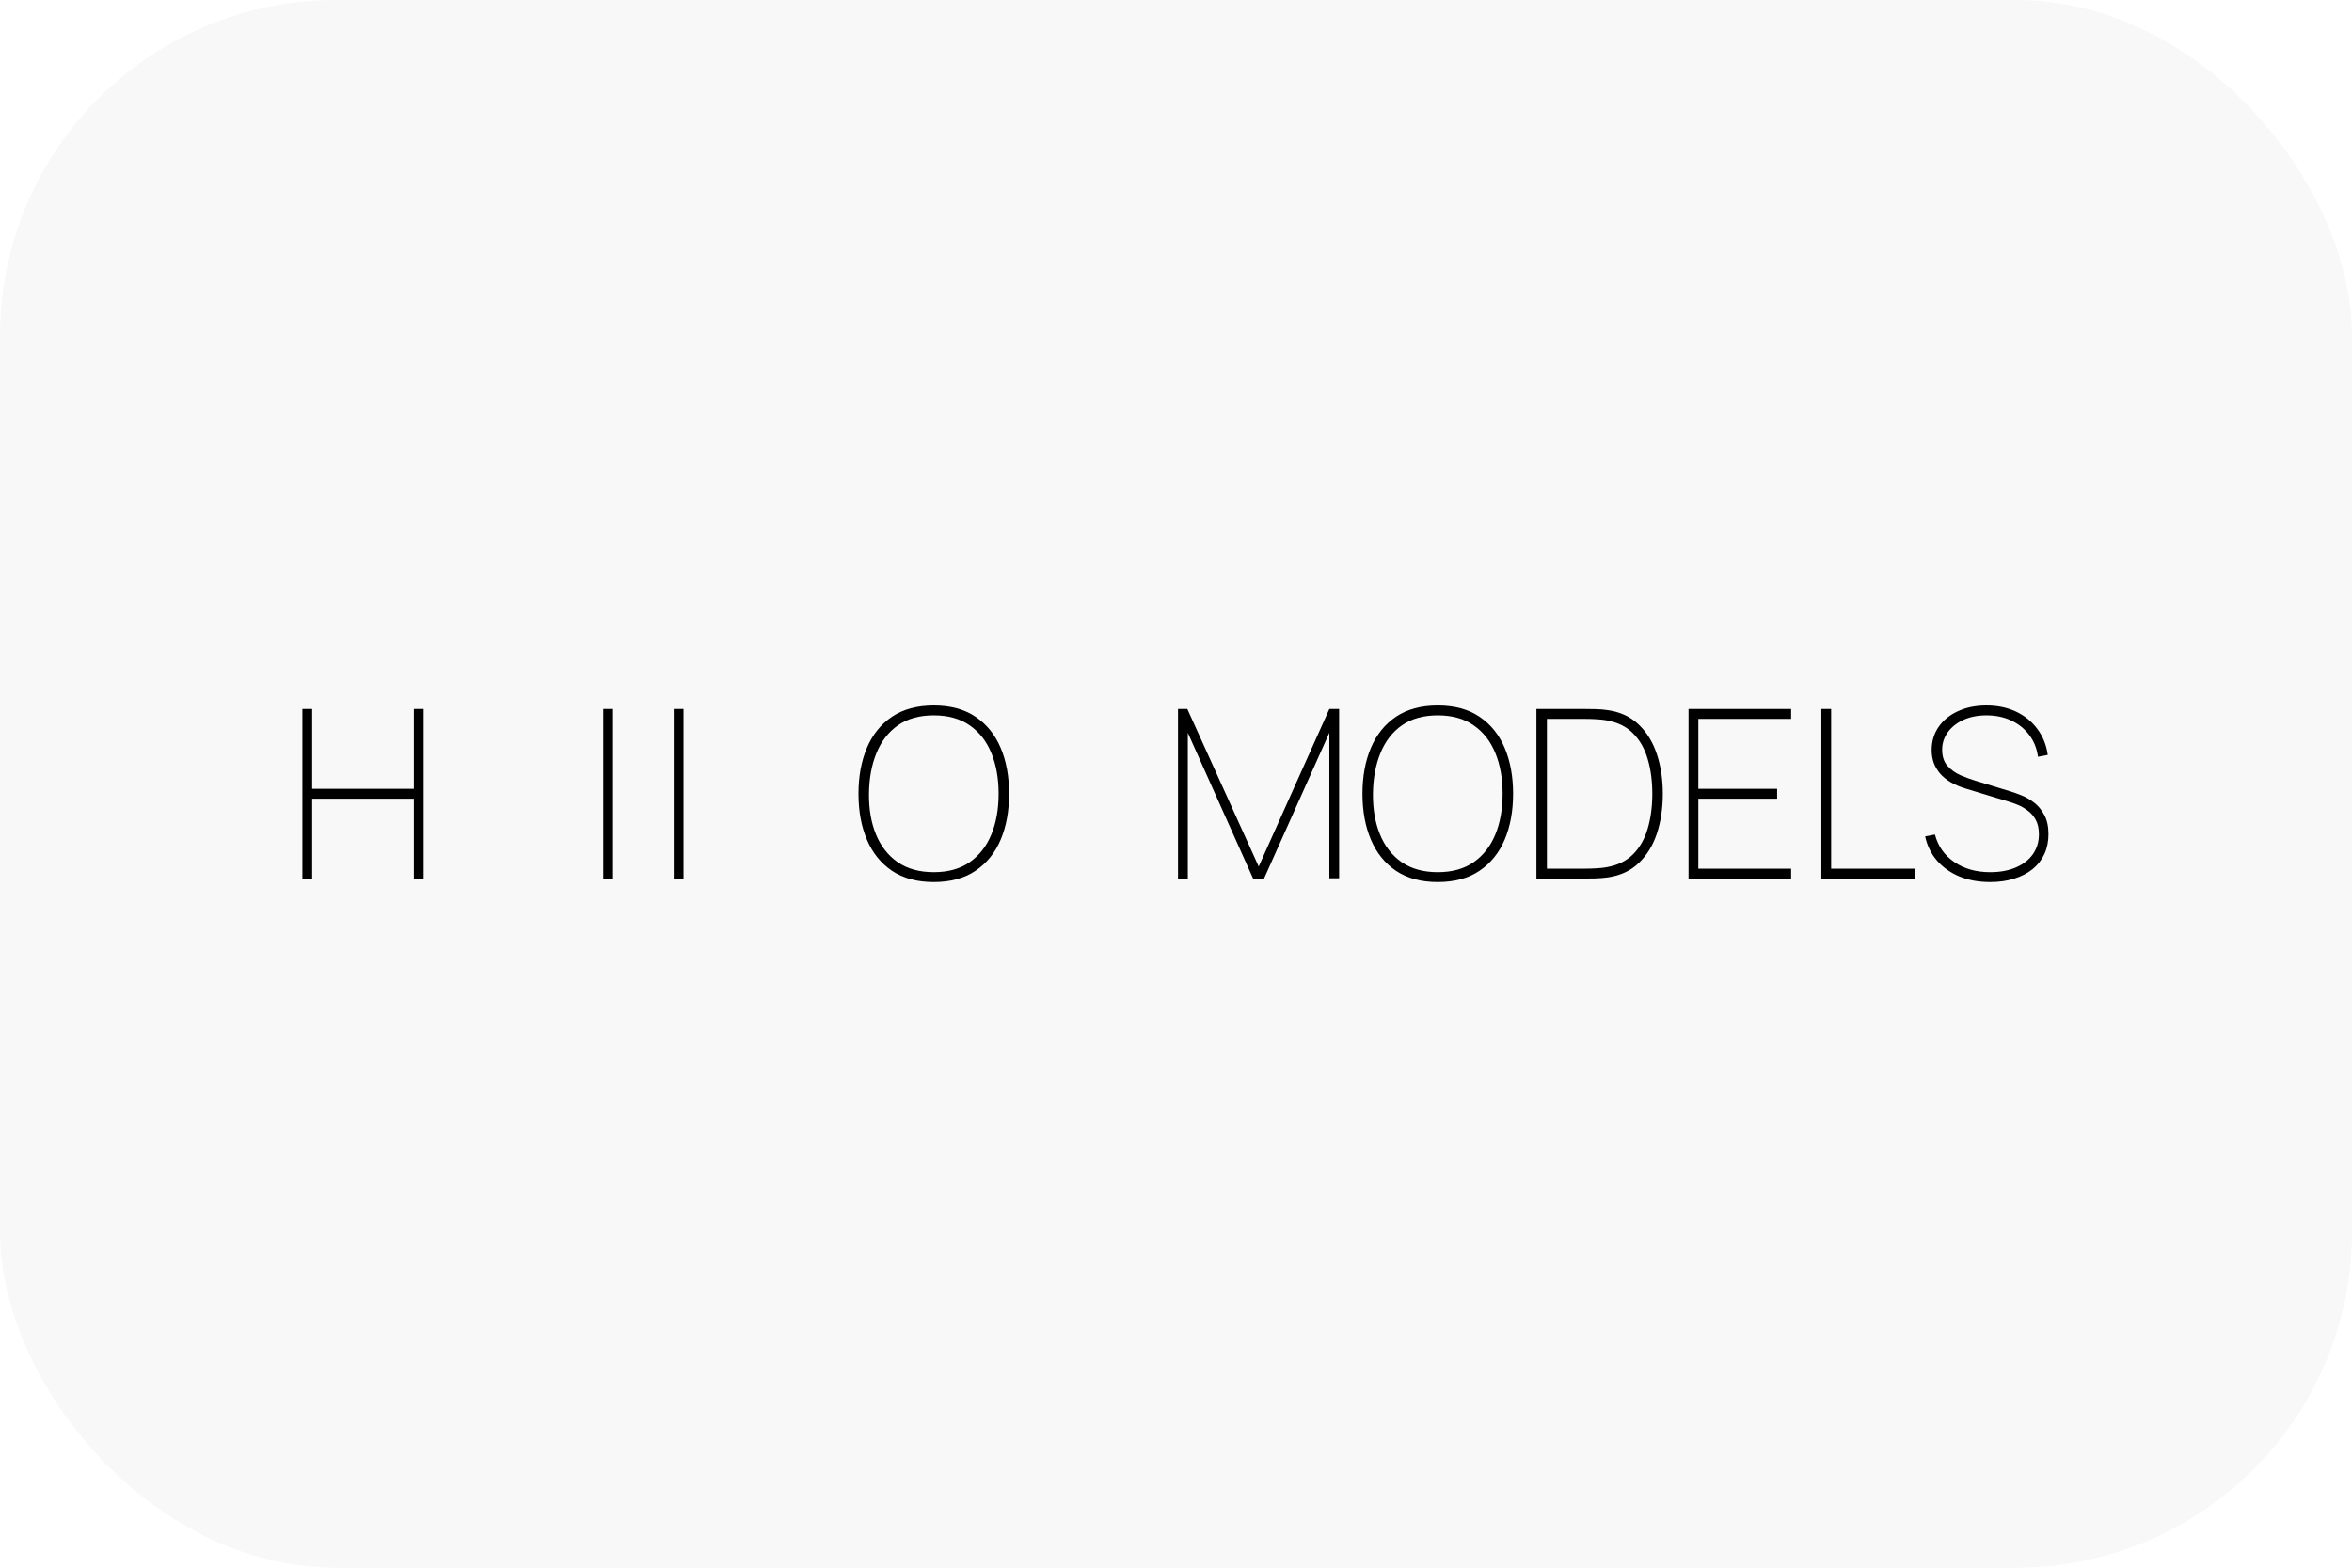 <?xml version="1.0" encoding="UTF-8"?> <svg xmlns="http://www.w3.org/2000/svg" width="210" height="140" viewBox="0 0 210 140" fill="none"><g clip-path="url(#clip0_4640_835)"><rect width="210" height="140" rx="30" fill="#F8F8F8"></rect><g filter="url(#filter0_i_4640_835)"><path d="M83.374 77.771C81.882 77.771 80.637 77.435 79.637 76.762C78.645 76.089 77.899 75.16 77.399 73.976C76.9 72.791 76.65 71.428 76.65 69.886C76.65 68.344 76.9 66.98 77.399 65.796C77.899 64.611 78.645 63.682 79.637 63.009C80.637 62.337 81.882 62 83.374 62C84.867 62 86.109 62.337 87.101 63.009C88.1 63.682 88.85 64.611 89.35 65.796C89.849 66.98 90.099 68.344 90.099 69.886C90.099 71.428 89.849 72.791 89.35 73.976C88.85 75.16 88.1 76.089 87.101 76.762C86.109 77.435 84.867 77.771 83.374 77.771ZM83.374 76.888C84.658 76.888 85.727 76.59 86.581 75.995C87.441 75.392 88.087 74.565 88.517 73.513C88.947 72.462 89.162 71.253 89.162 69.886C89.162 68.519 88.947 67.31 88.517 66.258C88.087 65.2 87.441 64.373 86.581 63.777C85.727 63.181 84.658 62.883 83.374 62.883C82.091 62.883 81.022 63.181 80.168 63.777C79.322 64.373 78.683 65.2 78.253 66.258C77.823 67.31 77.601 68.519 77.587 69.886C77.573 71.253 77.781 72.462 78.211 73.513C78.642 74.565 79.287 75.392 80.147 75.995C81.015 76.59 82.091 76.888 83.374 76.888Z" fill="black"></path><path d="M60.154 77.457V62.316H61.029V77.457H60.154Z" fill="black"></path><path d="M53.864 77.457V62.316H54.738V77.457H53.864Z" fill="black"></path><path d="M27 77.457V62.316H27.874V69.445H36.952V62.316H37.826V77.457H36.952V70.328H27.874V77.457H27Z" fill="black"></path></g><g filter="url(#filter1_i_4640_835)"><path d="M177.695 77.771C176.682 77.771 175.769 77.607 174.957 77.277C174.152 76.941 173.482 76.468 172.948 75.858C172.421 75.248 172.067 74.526 171.886 73.692L172.761 73.524C173.031 74.561 173.607 75.381 174.489 75.984C175.37 76.587 176.439 76.888 177.695 76.888C178.569 76.888 179.332 76.748 179.985 76.468C180.637 76.187 181.144 75.795 181.505 75.29C181.865 74.778 182.046 74.183 182.046 73.503C182.046 72.991 181.952 72.563 181.765 72.22C181.577 71.876 181.338 71.6 181.047 71.389C180.762 71.172 180.464 71 180.151 70.874C179.839 70.748 179.561 70.65 179.319 70.58L175.571 69.444C175.03 69.283 174.561 69.087 174.166 68.855C173.777 68.624 173.458 68.361 173.208 68.067C172.958 67.772 172.771 67.45 172.646 67.099C172.528 66.749 172.469 66.374 172.469 65.974C172.469 65.203 172.674 64.52 173.083 63.924C173.5 63.321 174.076 62.852 174.811 62.515C175.547 62.172 176.397 62 177.362 62C178.34 62 179.218 62.182 179.995 62.547C180.772 62.911 181.407 63.426 181.9 64.092C182.4 64.751 182.712 65.526 182.837 66.416L181.963 66.584C181.865 65.848 181.609 65.203 181.192 64.65C180.776 64.089 180.238 63.654 179.579 63.346C178.92 63.037 178.181 62.883 177.362 62.883C176.577 62.883 175.887 63.02 175.29 63.293C174.7 63.567 174.239 63.935 173.906 64.397C173.573 64.86 173.406 65.379 173.406 65.953C173.406 66.556 173.566 67.04 173.885 67.404C174.211 67.762 174.607 68.042 175.072 68.246C175.536 68.442 175.981 68.603 176.404 68.729L179.506 69.675C179.77 69.752 180.092 69.868 180.474 70.022C180.856 70.17 181.23 70.383 181.598 70.664C181.973 70.944 182.282 71.316 182.525 71.778C182.775 72.234 182.899 72.809 182.899 73.503C182.899 74.154 182.778 74.743 182.535 75.269C182.292 75.795 181.942 76.243 181.484 76.615C181.026 76.986 180.478 77.27 179.839 77.466C179.201 77.67 178.486 77.771 177.695 77.771Z" fill="black"></path><path d="M162.62 77.457V62.316H163.494V76.574H170.947V77.457H162.62Z" fill="black"></path><path d="M150.761 77.457V62.316H159.922V63.2H151.636V69.445H158.672V70.328H151.636V76.574H159.922V77.457H150.761Z" fill="black"></path><path d="M137.18 77.457V62.316H141.573C141.753 62.316 142.041 62.32 142.437 62.327C142.833 62.334 143.211 62.365 143.572 62.422C144.675 62.583 145.588 63.01 146.309 63.704C147.038 64.398 147.579 65.281 147.933 66.354C148.287 67.419 148.464 68.597 148.464 69.887C148.464 71.183 148.287 72.368 147.933 73.441C147.579 74.506 147.038 75.386 146.309 76.08C145.588 76.766 144.675 77.191 143.572 77.352C143.218 77.401 142.836 77.432 142.427 77.447C142.024 77.454 141.74 77.457 141.573 77.457H137.18ZM138.117 76.574H141.573C141.906 76.574 142.239 76.563 142.572 76.542C142.912 76.521 143.197 76.49 143.426 76.448C144.411 76.279 145.202 75.897 145.799 75.302C146.403 74.699 146.84 73.935 147.111 73.009C147.388 72.077 147.527 71.036 147.527 69.887C147.527 68.737 147.388 67.7 147.111 66.775C146.84 65.842 146.403 65.078 145.799 64.482C145.202 63.88 144.411 63.494 143.426 63.326C143.197 63.284 142.909 63.252 142.562 63.231C142.215 63.21 141.885 63.2 141.573 63.2H138.117V76.574Z" fill="black"></path><path d="M128.373 77.771C126.881 77.771 125.635 77.435 124.636 76.762C123.644 76.089 122.898 75.16 122.398 73.976C121.898 72.791 121.648 71.428 121.648 69.886C121.648 68.344 121.898 66.98 122.398 65.796C122.898 64.611 123.644 63.682 124.636 63.009C125.635 62.337 126.881 62 128.373 62C129.865 62 131.107 62.337 132.1 63.009C133.099 63.682 133.848 64.611 134.348 65.796C134.848 66.98 135.098 68.344 135.098 69.886C135.098 71.428 134.848 72.791 134.348 73.976C133.848 75.16 133.099 76.089 132.1 76.762C131.107 77.435 129.865 77.771 128.373 77.771ZM128.373 76.888C129.657 76.888 130.726 76.59 131.579 75.995C132.44 75.392 133.085 74.565 133.515 73.513C133.946 72.462 134.161 71.253 134.161 69.886C134.161 68.519 133.946 67.31 133.515 66.258C133.085 65.2 132.44 64.373 131.579 63.777C130.726 63.181 129.657 62.883 128.373 62.883C127.089 62.883 126.02 63.181 125.167 63.777C124.32 64.373 123.682 65.2 123.252 66.258C122.821 67.31 122.599 68.519 122.585 69.886C122.571 71.253 122.78 72.462 123.21 73.513C123.64 74.565 124.286 75.392 125.146 75.995C126.013 76.59 127.089 76.888 128.373 76.888Z" fill="black"></path><path d="M105.179 77.457V62.316H106.012L112.383 76.385L118.691 62.316H119.565V77.436H118.691V64.44L112.861 77.457H111.883L106.054 64.44V77.457H105.179Z" fill="black"></path></g></g><defs><filter id="filter0_i_4640_835" x="27" y="62" width="63.099" height="16.771" filterUnits="userSpaceOnUse" color-interpolation-filters="sRGB"><feFlood flood-opacity="0" result="BackgroundImageFix"></feFlood><feBlend mode="normal" in="SourceGraphic" in2="BackgroundImageFix" result="shape"></feBlend><feColorMatrix in="SourceAlpha" type="matrix" values="0 0 0 0 0 0 0 0 0 0 0 0 0 0 0 0 0 0 127 0" result="hardAlpha"></feColorMatrix><feOffset dy="1"></feOffset><feGaussianBlur stdDeviation="0.5"></feGaussianBlur><feComposite in2="hardAlpha" operator="arithmetic" k2="-1" k3="1"></feComposite><feColorMatrix type="matrix" values="0 0 0 0 0 0 0 0 0 0 0 0 0 0 0 0 0 0 0.25 0"></feColorMatrix><feBlend mode="normal" in2="shape" result="effect1_innerShadow_4640_835"></feBlend></filter><filter id="filter1_i_4640_835" x="105.179" y="62" width="77.72" height="16.771" filterUnits="userSpaceOnUse" color-interpolation-filters="sRGB"><feFlood flood-opacity="0" result="BackgroundImageFix"></feFlood><feBlend mode="normal" in="SourceGraphic" in2="BackgroundImageFix" result="shape"></feBlend><feColorMatrix in="SourceAlpha" type="matrix" values="0 0 0 0 0 0 0 0 0 0 0 0 0 0 0 0 0 0 127 0" result="hardAlpha"></feColorMatrix><feOffset dy="1"></feOffset><feGaussianBlur stdDeviation="0.5"></feGaussianBlur><feComposite in2="hardAlpha" operator="arithmetic" k2="-1" k3="1"></feComposite><feColorMatrix type="matrix" values="0 0 0 0 0 0 0 0 0 0 0 0 0 0 0 0 0 0 0.25 0"></feColorMatrix><feBlend mode="normal" in2="shape" result="effect1_innerShadow_4640_835"></feBlend></filter><clipPath id="clip0_4640_835"><rect width="210" height="140" rx="30" fill="white"></rect></clipPath></defs></svg> 